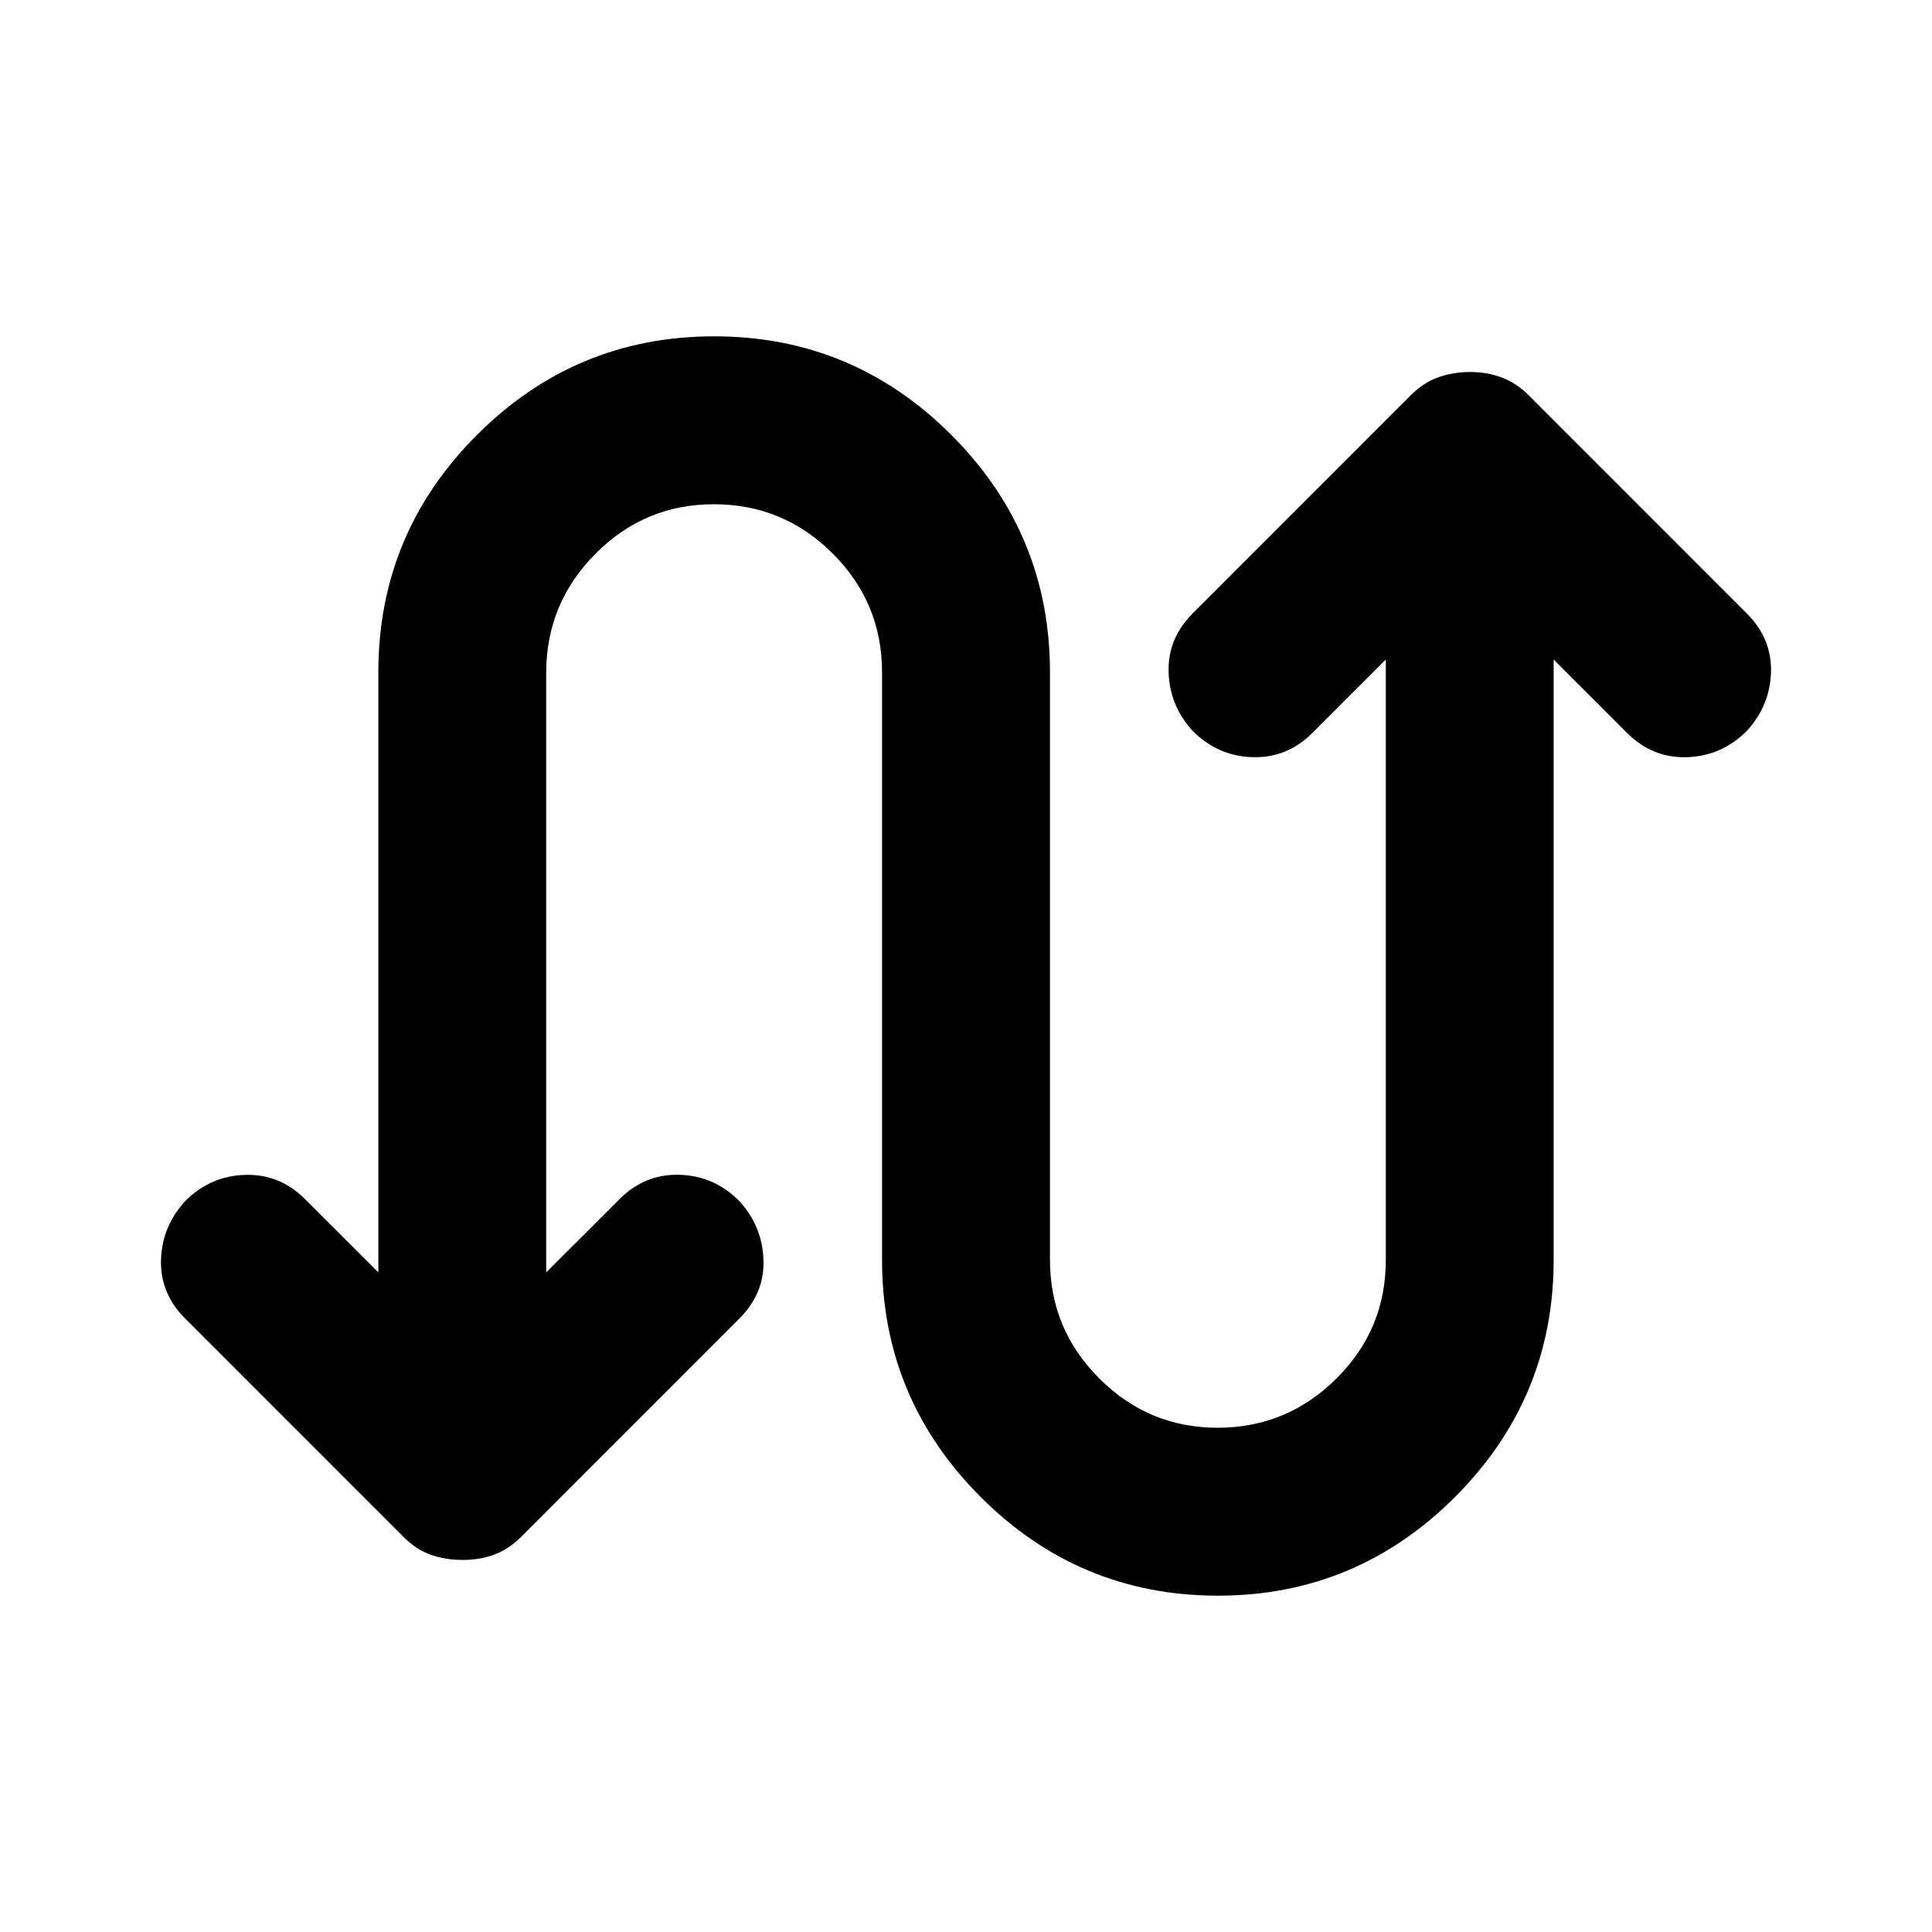 <?xml version="1.0" encoding="UTF-8"?>
<svg xmlns="http://www.w3.org/2000/svg" width="24" height="24" viewBox="0 0 24 24" fill="none">
  <path d="M4.7 15.806V8.35C4.7 7.202 5.108 6.22 5.925 5.403C6.742 4.586 7.724 4.178 8.871 4.178C10.018 4.178 11.001 4.586 11.818 5.403C12.634 6.22 13.043 7.202 13.043 8.35V15.65C13.043 16.224 13.247 16.715 13.656 17.124C14.065 17.533 14.556 17.737 15.129 17.736C15.702 17.735 16.193 17.531 16.602 17.124C17.012 16.716 17.216 16.225 17.215 15.65V8.193L16.302 9.106C16.093 9.314 15.846 9.414 15.559 9.406C15.273 9.398 15.025 9.289 14.816 9.08C14.625 8.871 14.525 8.628 14.517 8.35C14.508 8.072 14.608 7.828 14.816 7.62L17.527 4.908C17.632 4.804 17.745 4.73 17.866 4.687C17.988 4.644 18.119 4.622 18.258 4.621C18.397 4.621 18.527 4.642 18.649 4.687C18.77 4.731 18.883 4.805 18.988 4.908L21.699 7.62C21.908 7.828 22.008 8.072 22 8.35C21.991 8.628 21.891 8.871 21.699 9.08C21.491 9.288 21.243 9.397 20.957 9.406C20.67 9.415 20.422 9.315 20.213 9.106L19.3 8.193V15.65C19.3 16.797 18.892 17.779 18.075 18.596C17.258 19.413 16.276 19.822 15.129 19.822C13.982 19.822 12.999 19.413 12.182 18.596C11.366 17.779 10.957 16.797 10.957 15.65V8.35C10.957 7.776 10.753 7.285 10.345 6.877C9.937 6.469 9.446 6.265 8.871 6.264C8.297 6.263 7.806 6.468 7.399 6.877C6.991 7.287 6.787 7.777 6.785 8.35V15.806L7.698 14.894C7.907 14.685 8.154 14.585 8.442 14.594C8.729 14.602 8.976 14.711 9.184 14.92C9.375 15.129 9.475 15.372 9.484 15.65C9.494 15.928 9.393 16.172 9.184 16.38L6.473 19.092C6.368 19.196 6.255 19.27 6.134 19.314C6.012 19.358 5.882 19.379 5.742 19.378C5.603 19.378 5.473 19.356 5.351 19.314C5.23 19.271 5.117 19.197 5.012 19.092L2.301 16.38C2.092 16.172 1.992 15.928 2 15.65C2.009 15.372 2.109 15.129 2.301 14.92C2.509 14.711 2.757 14.603 3.044 14.595C3.332 14.586 3.579 14.686 3.787 14.894L4.7 15.806Z" fill="black"></path>
</svg>
